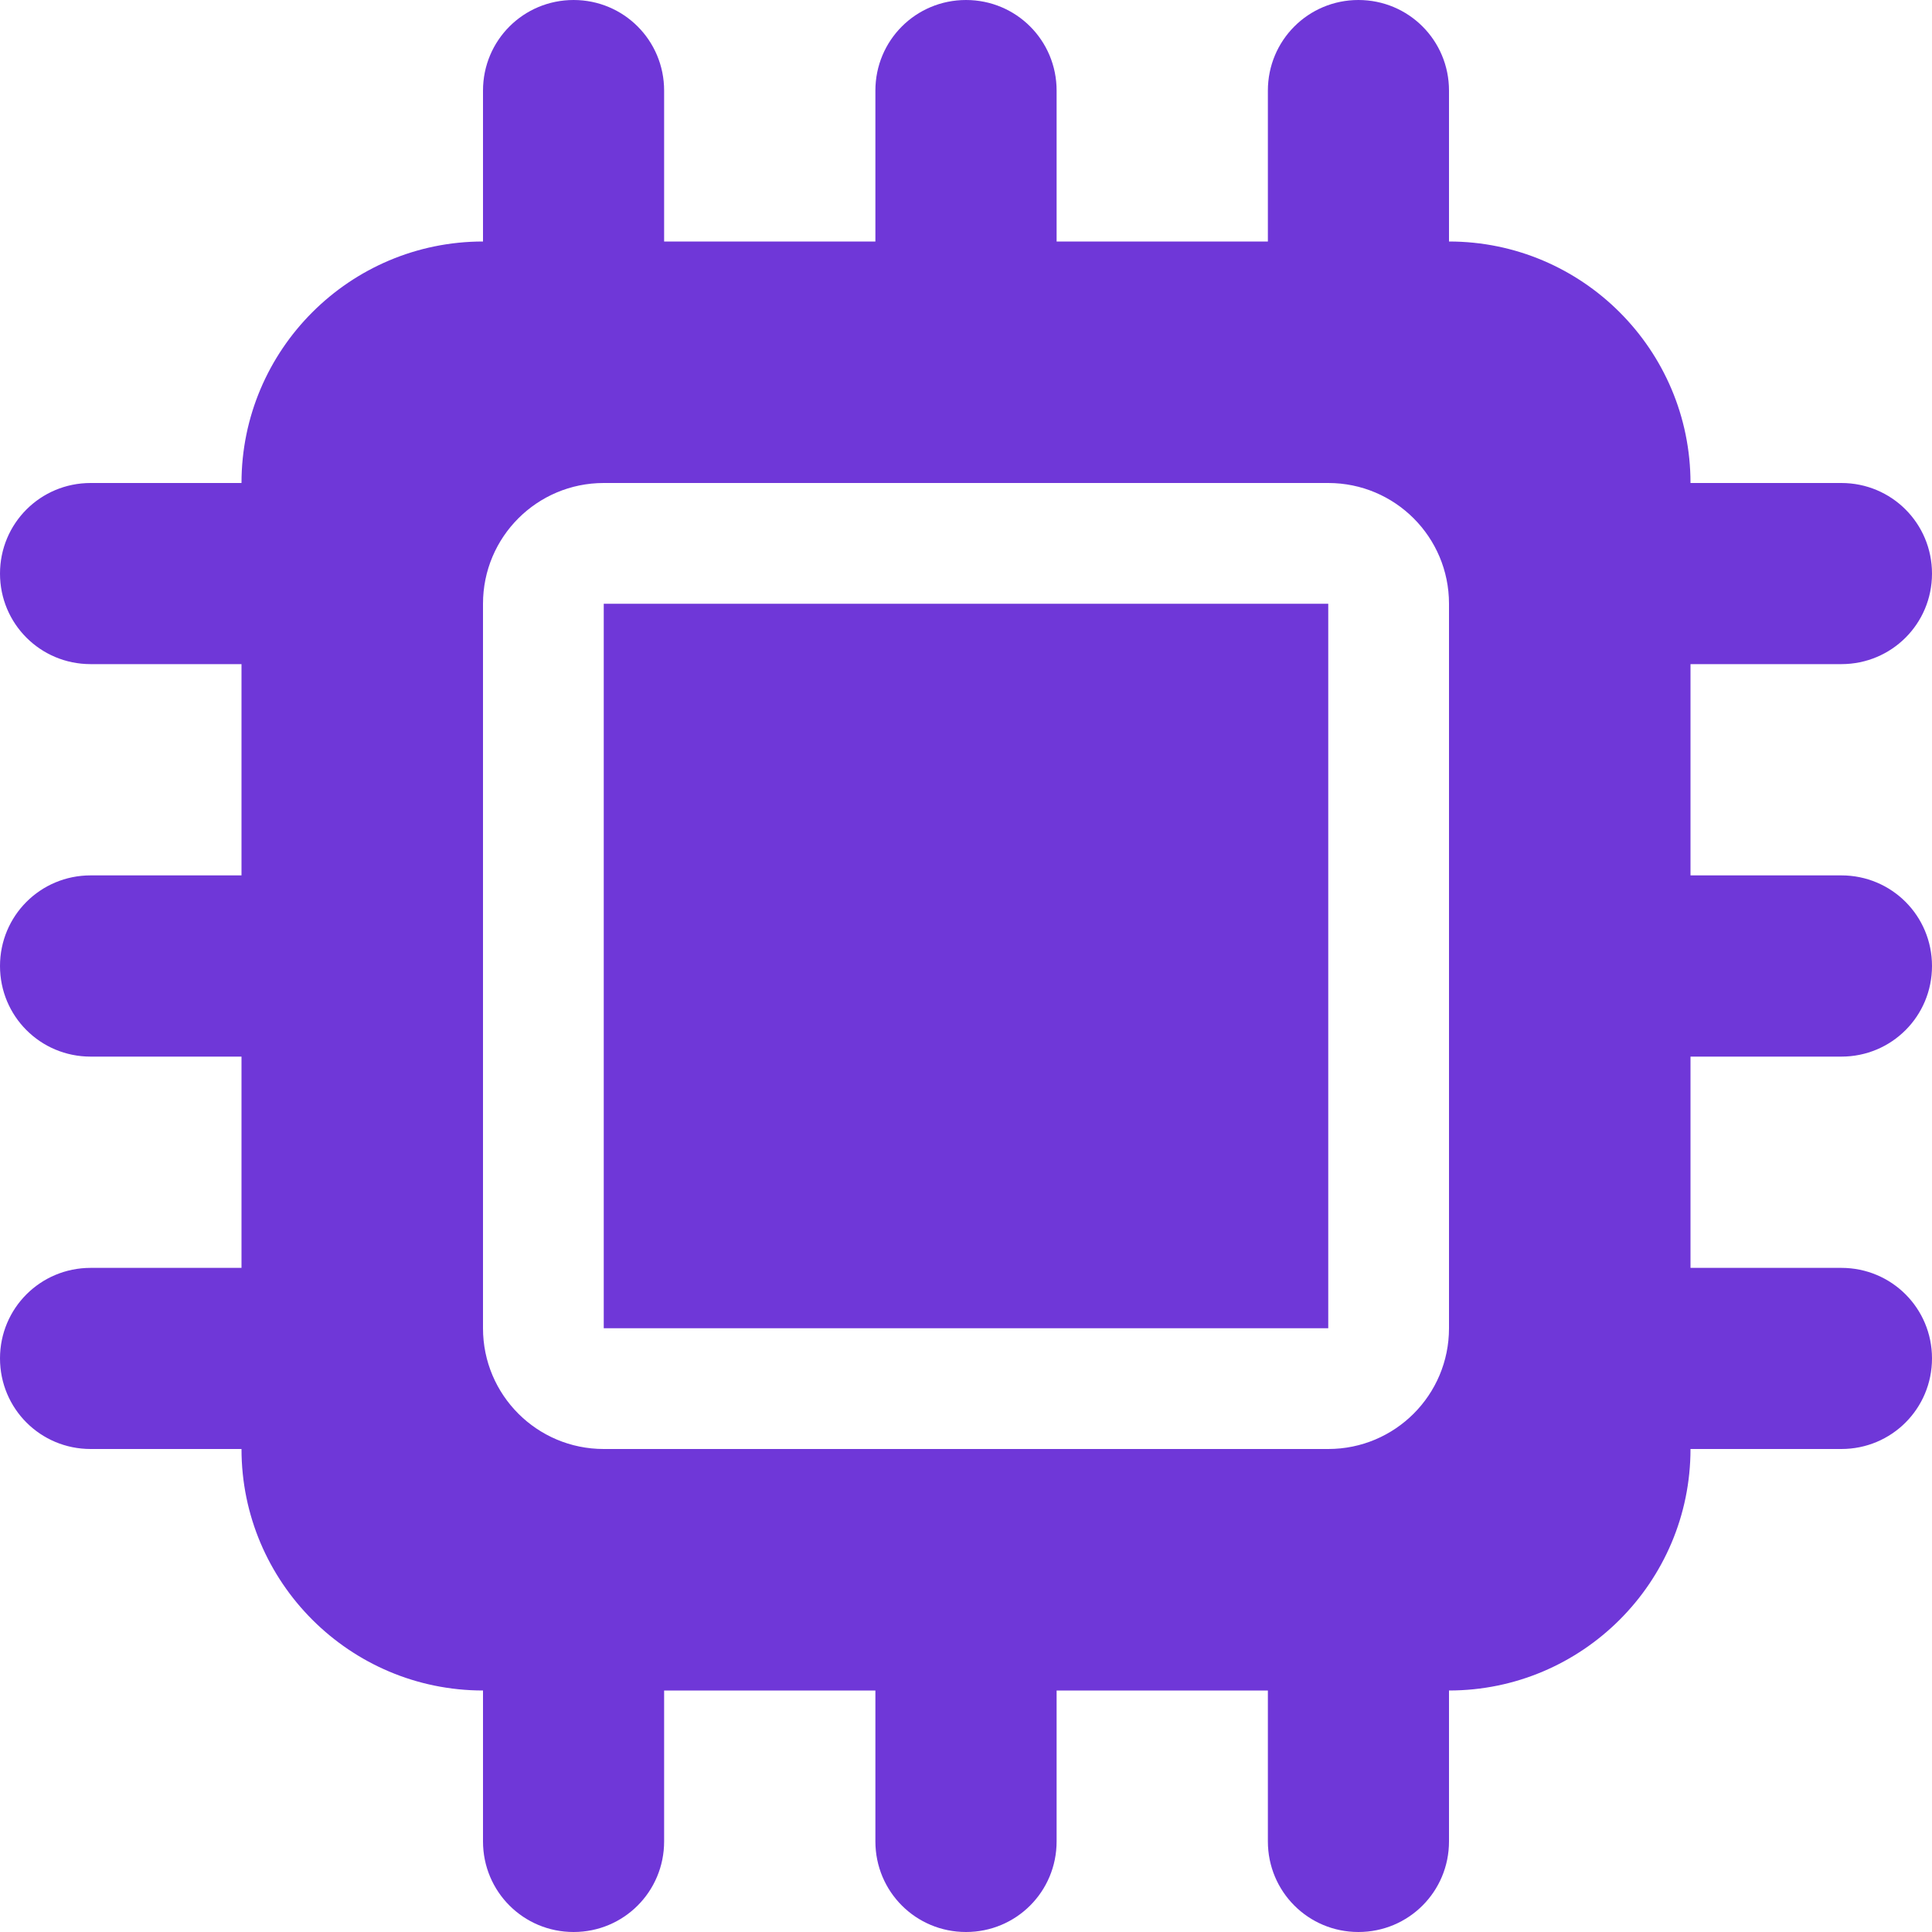 <svg width="20" height="20" viewBox="0 0 20 20" fill="none" xmlns="http://www.w3.org/2000/svg">
<g id="Frame">
<g clip-path="url(#clip0_1_468)">
<path id="Vector" d="M6.875 0.938C6.875 0.418 6.457 0 5.938 0C5.418 0 5 0.418 5 0.938V2.5C3.621 2.5 2.5 3.621 2.5 5H0.938C0.418 5 0 5.418 0 5.938C0 6.457 0.418 6.875 0.938 6.875H2.5V9.062H0.938C0.418 9.062 0 9.48 0 10C0 10.52 0.418 10.938 0.938 10.938H2.5V13.125H0.938C0.418 13.125 0 13.543 0 14.062C0 14.582 0.418 15 0.938 15H2.5C2.5 16.379 3.621 17.5 5 17.5V19.062C5 19.582 5.418 20 5.938 20C6.457 20 6.875 19.582 6.875 19.062V17.5H9.062V19.062C9.062 19.582 9.48 20 10 20C10.52 20 10.938 19.582 10.938 19.062V17.5H13.125V19.062C13.125 19.582 13.543 20 14.062 20C14.582 20 15 19.582 15 19.062V17.5C16.379 17.5 17.5 16.379 17.5 15H19.062C19.582 15 20 14.582 20 14.062C20 13.543 19.582 13.125 19.062 13.125H17.5V10.938H19.062C19.582 10.938 20 10.52 20 10C20 9.48 19.582 9.062 19.062 9.062H17.5V6.875H19.062C19.582 6.875 20 6.457 20 5.938C20 5.418 19.582 5 19.062 5H17.5C17.5 3.621 16.379 2.5 15 2.5V0.938C15 0.418 14.582 0 14.062 0C13.543 0 13.125 0.418 13.125 0.938V2.5H10.938V0.938C10.938 0.418 10.52 0 10 0C9.48 0 9.062 0.418 9.062 0.938V2.5H6.875V0.938ZM6.25 5H13.75C14.441 5 15 5.559 15 6.25V13.75C15 14.441 14.441 15 13.75 15H6.25C5.559 15 5 14.441 5 13.75V6.25C5 5.559 5.559 5 6.25 5ZM13.75 6.25H6.25V13.75H13.75V6.25Z" fill="#6F37D8"/>
</g>
</g>
<defs>
<clipPath id="clip0_1_468">
<path d="M0 0H20V20H0V0Z" fill="white"/>
</clipPath>
</defs>
</svg>
